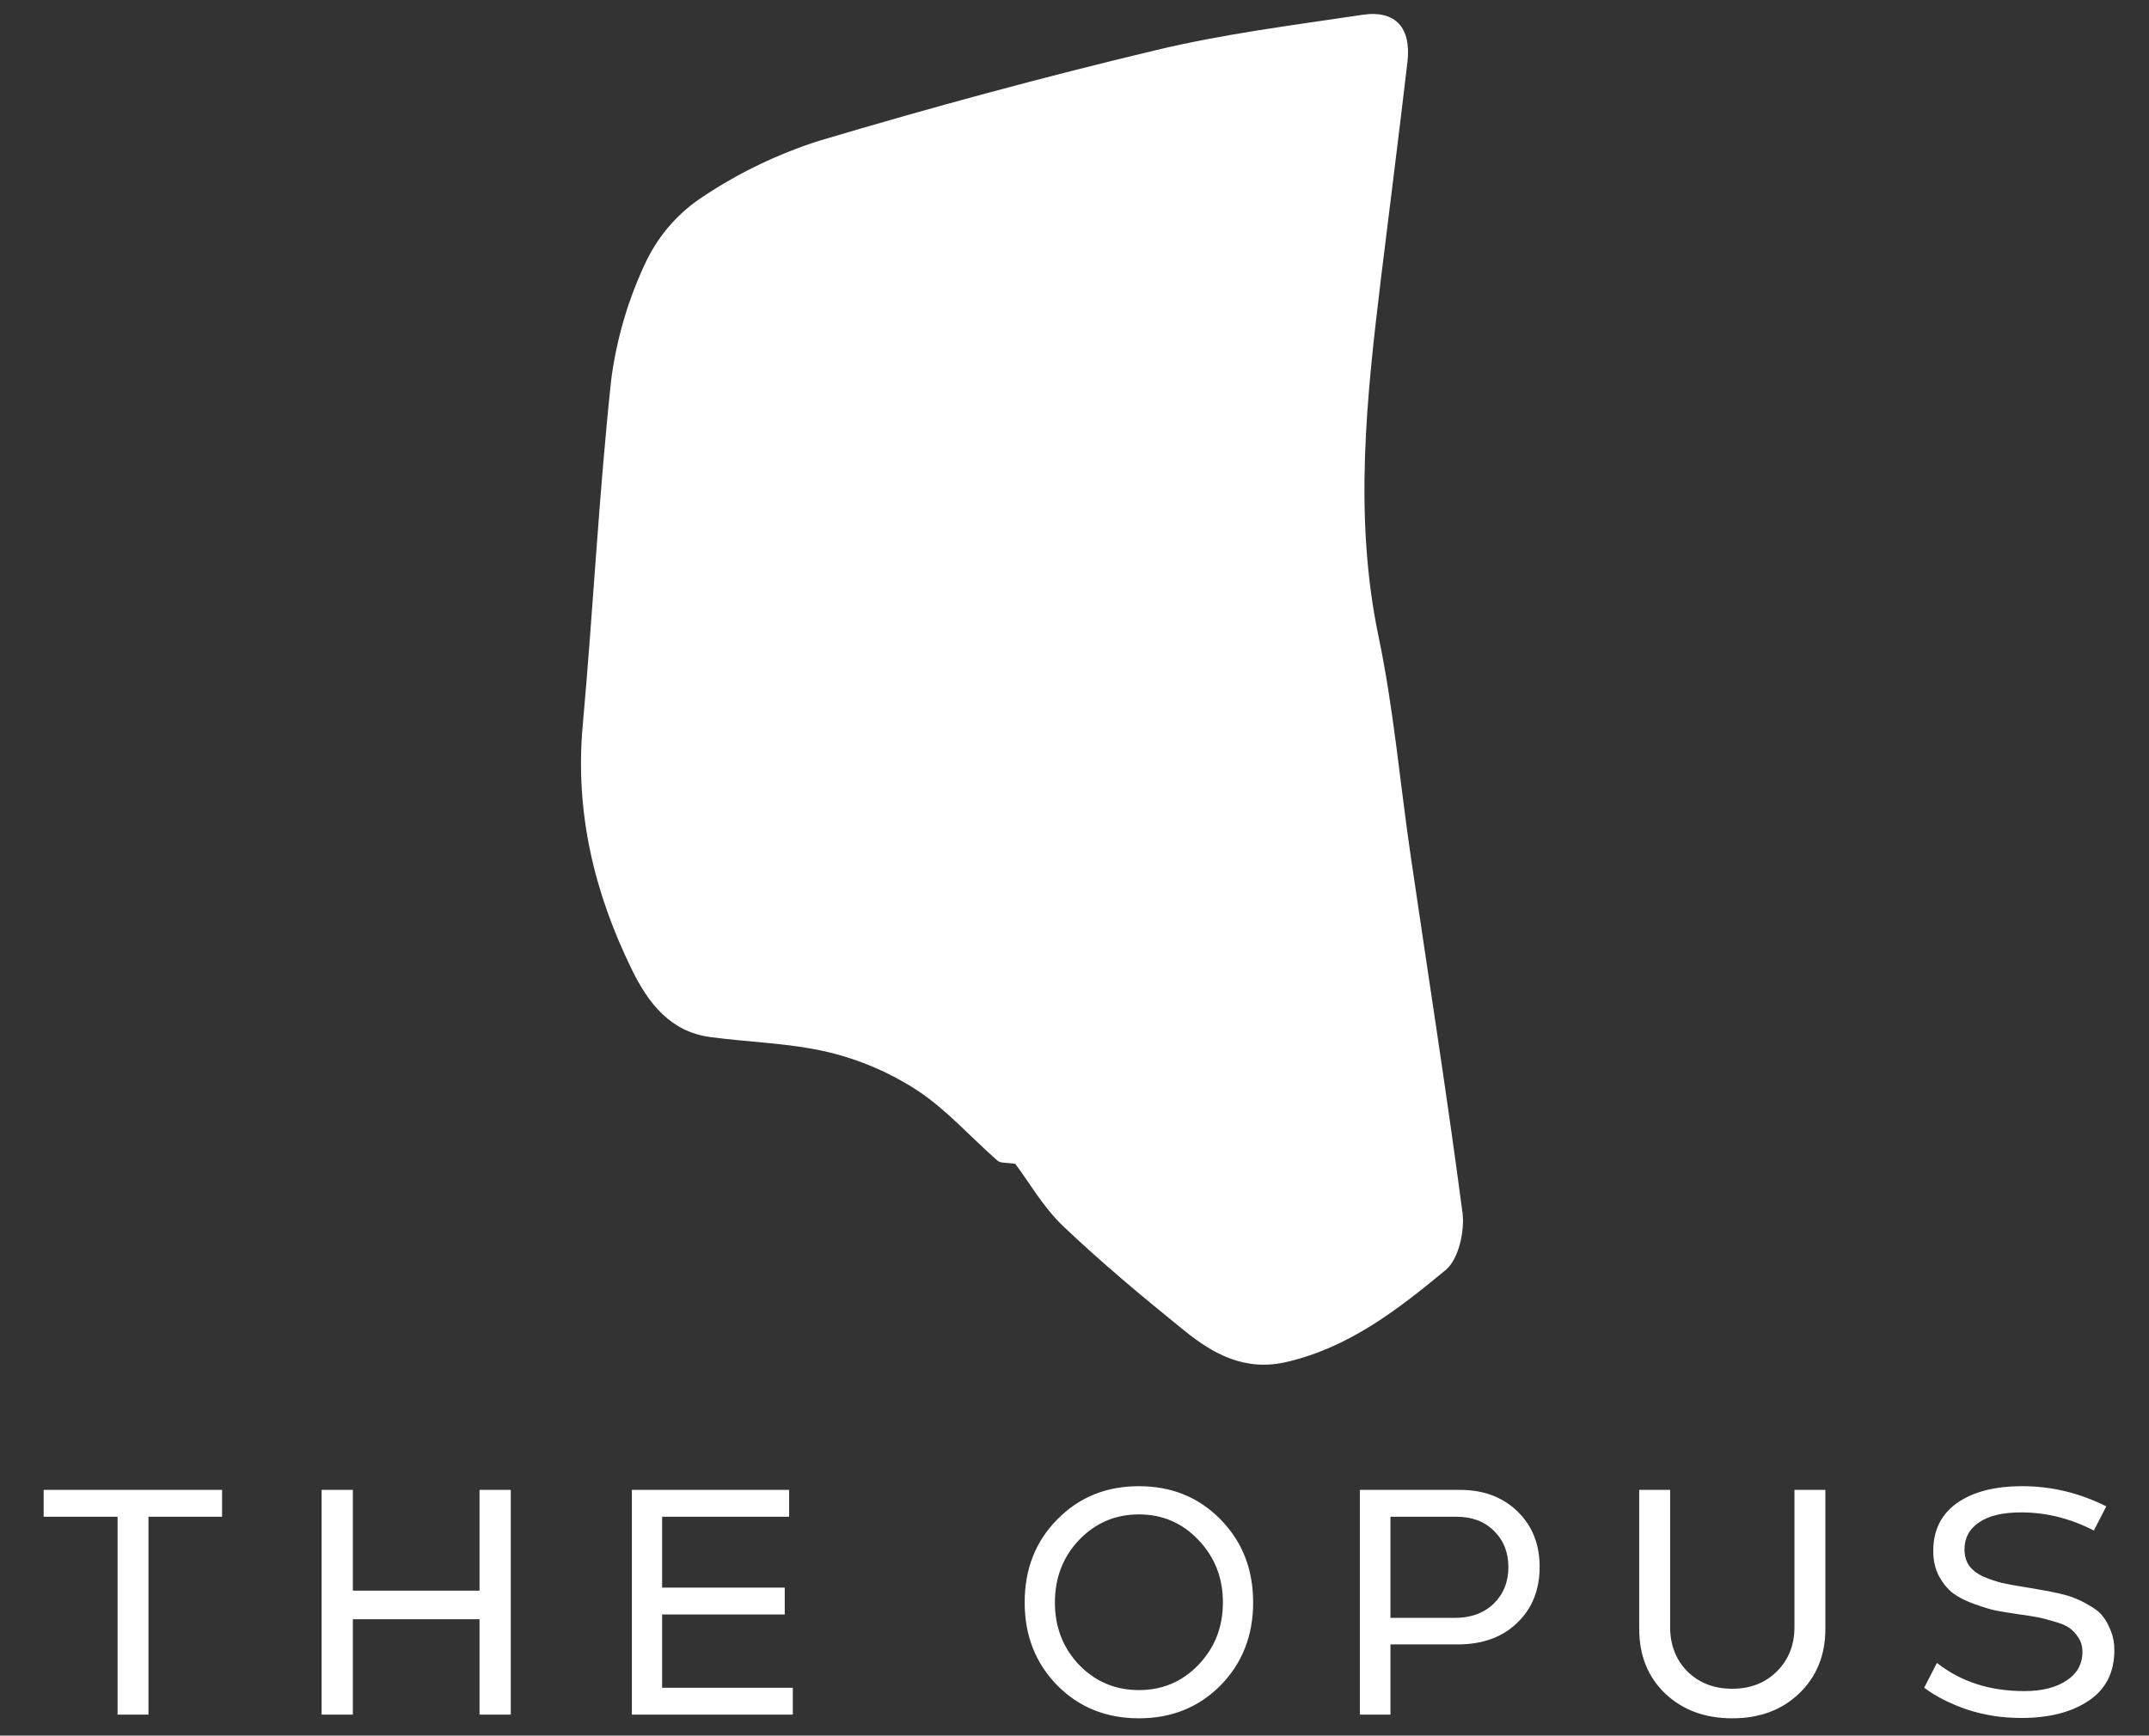 <svg width="307" height="248" viewBox="0 0 307 248" fill="none" xmlns="http://www.w3.org/2000/svg">
<rect x="0" y="0" width="307" height="248" fill="#333333" stroke="none"/>
<g clip-path="url(#clip0)">
<g clip-path="url(#clip1)">
<path d="M145.031 166.301C143.809 166.102 142.939 166.232 142.509 165.851C138.695 162.525 135.277 158.61 131.111 155.855C127.211 153.306 122.908 151.446 118.386 150.355C112.877 149.038 107.091 148.943 101.435 148.181C95.779 147.419 92.602 143.356 90.243 138.497C84.871 127.505 82.134 116.054 83.244 103.694C84.725 87.237 85.551 70.727 87.308 54.322C88.073 48.383 89.782 42.607 92.37 37.215C94.194 33.489 96.988 30.331 100.454 28.077C105.593 24.66 111.179 21.978 117.052 20.108C132.953 15.37 148.983 11.021 165.125 7.167C174.81 4.846 184.771 3.59 194.637 2.117C199.484 1.39 201.602 4.101 201.068 8.795C199.88 19.086 198.545 29.367 197.297 39.657C195.231 56.764 193.346 73.811 196.953 91.039C199.096 101.295 199.992 111.827 201.516 122.221C204.004 139.242 206.681 156.228 208.928 173.274C209.272 175.924 208.368 179.944 206.526 181.468C199.733 187.09 192.708 192.572 183.729 194.625C177.849 195.977 173.329 193.491 169.145 190.095C163.214 185.297 157.334 180.403 151.807 175.136C148.957 172.399 146.943 168.796 145.031 166.301Z" fill="white"/>
</g>
<path d="M16.796 245V216.728H6.236V212.888H31.724V216.728H21.212V245H16.796ZM68.504 227.288V212.888H72.968V245H68.504V231.368H50.408V245H45.944V212.888H50.408V227.288H68.504ZM94.587 230.696V241.16H113.259V245H90.267V212.888H112.731V216.728H94.587V226.856H112.107V230.696H94.587ZM174.365 240.824C171.261 243.96 167.373 245.528 162.701 245.528C158.029 245.528 154.141 243.96 151.037 240.824C147.933 237.656 146.381 233.704 146.381 228.968C146.381 224.2 147.933 220.248 151.037 217.112C154.141 213.944 158.029 212.36 162.701 212.36C167.373 212.36 171.261 213.944 174.365 217.112C177.469 220.28 179.021 224.232 179.021 228.968C179.021 233.704 177.469 237.656 174.365 240.824ZM154.157 237.896C156.493 240.296 159.341 241.496 162.701 241.496C166.061 241.496 168.893 240.296 171.197 237.896C173.533 235.464 174.701 232.488 174.701 228.968C174.701 225.448 173.533 222.472 171.197 220.04C168.893 217.608 166.061 216.392 162.701 216.392C159.341 216.392 156.493 217.608 154.157 220.04C151.853 222.472 150.701 225.448 150.701 228.968C150.701 232.488 151.853 235.464 154.157 237.896ZM208.572 212.888C211.932 212.888 214.668 213.912 216.78 215.96C218.892 218.008 219.948 220.648 219.948 223.88C219.948 227.176 218.876 229.848 216.732 231.896C214.62 233.944 211.788 234.968 208.236 234.968H198.636V245H194.268V212.888H208.572ZM198.636 231.176H207.852C210.124 231.176 211.964 230.504 213.372 229.16C214.78 227.784 215.484 226.04 215.484 223.928C215.484 221.816 214.796 220.088 213.42 218.744C212.076 217.4 210.3 216.728 208.092 216.728H198.636V231.176ZM257.023 241.976C254.559 244.344 251.375 245.528 247.471 245.528C243.567 245.528 240.367 244.344 237.871 241.976C235.407 239.608 234.175 236.536 234.175 232.76V212.888H238.591V232.472C238.591 235.064 239.423 237.192 241.087 238.856C242.751 240.488 244.879 241.304 247.471 241.304C250.063 241.304 252.191 240.472 253.855 238.808C255.519 237.144 256.351 235.032 256.351 232.472V212.888H260.767V232.76C260.767 236.504 259.519 239.576 257.023 241.976ZM288.755 245.48C286.035 245.48 283.459 245.08 281.027 244.28C278.595 243.448 276.547 242.408 274.883 241.16L276.707 237.608C280.099 240.296 284.259 241.64 289.187 241.64C291.683 241.64 293.683 241.144 295.187 240.152C296.723 239.16 297.491 237.784 297.491 236.024C297.491 235.256 297.299 234.584 296.915 234.008C296.563 233.432 296.131 232.968 295.619 232.616C295.139 232.264 294.419 231.96 293.459 231.704C292.531 231.416 291.731 231.208 291.059 231.08C290.387 230.952 289.459 230.808 288.275 230.648C286.995 230.456 285.923 230.28 285.059 230.12C284.227 229.928 283.187 229.608 281.939 229.16C280.723 228.712 279.731 228.2 278.963 227.624C278.227 227.048 277.571 226.248 276.995 225.224C276.451 224.168 276.179 222.968 276.179 221.624C276.179 218.648 277.315 216.36 279.587 214.76C281.859 213.16 284.963 212.36 288.899 212.36C293.059 212.36 297.059 213.32 300.899 215.24L299.123 218.696C295.763 216.968 292.307 216.104 288.755 216.104C286.099 216.104 284.083 216.584 282.707 217.544C281.331 218.472 280.643 219.752 280.643 221.384C280.643 222.312 280.867 223.096 281.315 223.736C281.795 224.376 282.499 224.904 283.427 225.32C284.355 225.704 285.219 225.992 286.019 226.184C286.851 226.376 287.891 226.568 289.139 226.76C290.323 226.952 291.155 227.096 291.635 227.192C292.147 227.256 292.963 227.416 294.083 227.672C295.203 227.928 296.035 228.184 296.579 228.44C297.155 228.664 297.843 229.016 298.643 229.496C299.475 229.976 300.083 230.488 300.467 231.032C300.883 231.576 301.251 232.264 301.571 233.096C301.891 233.896 302.051 234.792 302.051 235.784C302.051 238.984 300.819 241.4 298.355 243.032C295.923 244.664 292.723 245.48 288.755 245.48Z" fill="white"/>
</g>
<defs>
<clipPath id="clip0">
<rect width="307" height="248" fill="white"/>
</clipPath>
<clipPath id="clip1">
<rect width="199" height="242" fill="white" transform="translate(46 -47)"/>
</clipPath>
</defs>
</svg>
